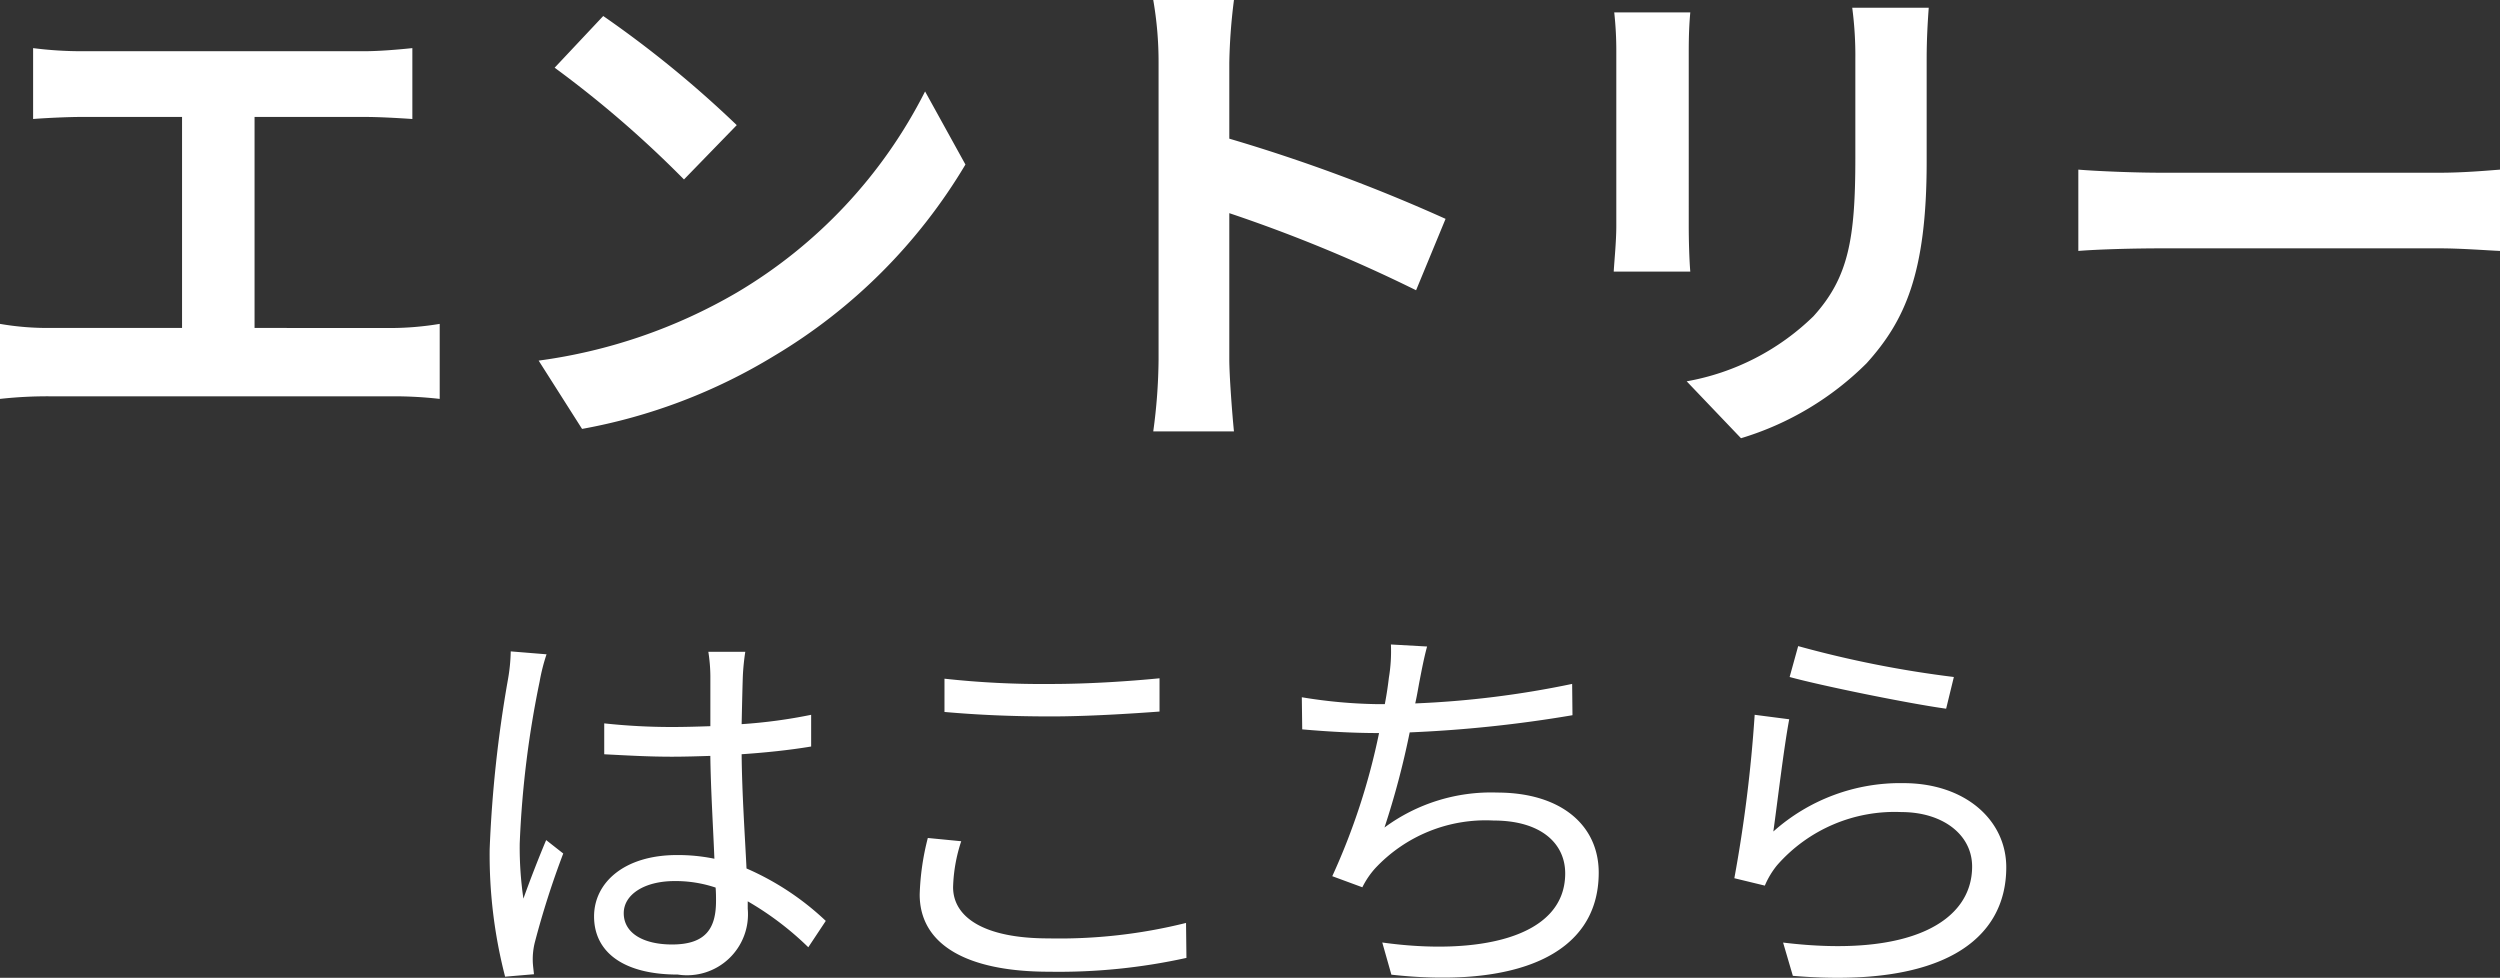 <svg xmlns="http://www.w3.org/2000/svg" width="67.648" height="26.458" viewBox="0 0 67.648 26.458">
  <rect x="0" y="0" width="67.648" height="26.458" fill="#333333" stroke="none"/>
  <g id="グループ_2724" data-name="グループ 2724" transform="translate(-1210.05 14330.074)">
    <path id="パス_5461" data-name="パス 5461" d="M-27.062-2.2V-7.91h2.954c.406,0,.9.028,1.316.056V-9.772c-.406.042-.9.084-1.316.084h-7.616a10.277,10.277,0,0,1-1.33-.084v1.918c.35-.028.952-.056,1.33-.056h2.7V-2.2h-3.556A7.56,7.56,0,0,1-33.95-2.31V-.28a11.7,11.7,0,0,1,1.372-.07h9.226a10.855,10.855,0,0,1,1.3.07V-2.31a8.2,8.2,0,0,1-1.3.112Zm9.436-8.442-1.316,1.4a29.109,29.109,0,0,1,3.5,3.024l1.428-1.47A29.4,29.4,0,0,0-17.626-10.64Zm-1.75,9.324L-18.2.532a15.162,15.162,0,0,0,5.194-1.974,14.887,14.887,0,0,0,5.18-5.18L-8.918-8.6a13.275,13.275,0,0,1-5.1,5.446A14.43,14.43,0,0,1-19.376-1.316ZM5.166-5.152A45.725,45.725,0,0,0-.686-7.322V-9.38A15.225,15.225,0,0,1-.56-11.074H-2.744A9.764,9.764,0,0,1-2.6-9.38v8.036A14.981,14.981,0,0,1-2.744.6H-.56C-.616.042-.686-.938-.686-1.344V-5.306A40.437,40.437,0,0,1,4.368-3.22ZM9.73-10.738a9.522,9.522,0,0,1,.056,1.064v4.718c0,.42-.056.966-.07,1.232h2.072c-.028-.322-.042-.868-.042-1.218V-9.674c0-.448.014-.756.042-1.064Zm6.44-.126a9.876,9.876,0,0,1,.084,1.4V-6.8c0,2.184-.182,3.234-1.134,4.284A6.552,6.552,0,0,1,11.69-.756L13.16.784a8.133,8.133,0,0,0,3.4-2.03c1.036-1.148,1.624-2.436,1.624-5.446V-9.464c0-.56.028-1.008.056-1.4Zm6.118,6.58c.518-.042,1.456-.07,2.254-.07H32.06c.588,0,1.3.056,1.638.07v-2.2c-.364.028-.994.084-1.638.084H24.542c-.728,0-1.75-.042-2.254-.084ZM-20.13,6.552a4.8,4.8,0,0,1-.077.77A33.944,33.944,0,0,0-20.7,11.9a13.162,13.162,0,0,0,.418,3.454l.781-.066c-.011-.11-.033-.264-.033-.374a1.869,1.869,0,0,1,.055-.484,23.517,23.517,0,0,1,.77-2.409l-.462-.363c-.187.44-.44,1.089-.616,1.584a9.625,9.625,0,0,1-.1-1.485,26.752,26.752,0,0,1,.539-4.389,5.159,5.159,0,0,1,.187-.737Zm5.555,6.754c0,.726-.264,1.177-1.188,1.177-.781,0-1.309-.308-1.309-.847,0-.506.561-.869,1.375-.869a3.406,3.406,0,0,1,1.111.176C-14.575,13.075-14.575,13.207-14.575,13.306Zm2.97.539a7.427,7.427,0,0,0-2.145-1.419c-.044-.913-.121-2-.132-3.091.649-.044,1.287-.11,1.881-.209V8.268a13.876,13.876,0,0,1-1.881.253c.011-.506.022-1.012.033-1.309a6.171,6.171,0,0,1,.066-.649h-1a4.452,4.452,0,0,1,.055.66V8.576c-.341.011-.682.022-1.023.022A17.03,17.03,0,0,1-17.6,8.5v.836c.638.033,1.21.066,1.826.066.352,0,.693-.011,1.045-.022.011.9.077,1.947.11,2.783a4.859,4.859,0,0,0-1.012-.1c-1.43,0-2.244.748-2.244,1.661,0,.968.8,1.573,2.266,1.573a1.649,1.649,0,0,0,1.892-1.782v-.2a8.266,8.266,0,0,1,1.639,1.243Zm3.212-5.654c.869.077,1.793.121,2.882.121,1,0,2.2-.077,2.937-.132v-.9c-.781.077-1.892.154-2.937.154a24.314,24.314,0,0,1-2.882-.143Zm-.451,3.41a6.907,6.907,0,0,0-.22,1.529c0,1.364,1.287,2.09,3.5,2.09a16.021,16.021,0,0,0,3.718-.374l-.011-.946a14.157,14.157,0,0,1-3.729.418c-1.738,0-2.574-.572-2.574-1.386a4.294,4.294,0,0,1,.22-1.243ZM8.591,7.432a25.744,25.744,0,0,1-4.246.528c.055-.242.088-.462.121-.627.055-.286.121-.627.2-.913l-.979-.055a4.355,4.355,0,0,1-.055.9c-.022.187-.055.429-.11.715H3.344a13.5,13.5,0,0,1-2.068-.187l.011.869c.627.055,1.331.1,2.068.1h.011A17.942,17.942,0,0,1,2.1,12.635l.814.3a2.27,2.27,0,0,1,.341-.506,4.091,4.091,0,0,1,3.212-1.3c1.276,0,1.936.616,1.936,1.43,0,1.782-2.442,2.222-4.95,1.87L3.7,15.3c3.3.363,5.61-.495,5.61-2.761,0-1.276-1.012-2.167-2.75-2.167a4.853,4.853,0,0,0-3.047.946,22.37,22.37,0,0,0,.682-2.574A34.967,34.967,0,0,0,8.6,8.279Zm5.885-.187c.836.231,3.2.715,4.235.858l.209-.858a29.125,29.125,0,0,1-4.213-.836Zm-.011,1.144-.935-.121a38.532,38.532,0,0,1-.55,4.422l.825.2a2.276,2.276,0,0,1,.33-.55A4.231,4.231,0,0,1,17.5,10.9c1.111,0,1.914.605,1.914,1.474,0,1.485-1.683,2.475-5.115,2.057l.264.9c4.048.341,5.775-.979,5.775-2.937,0-1.276-1.111-2.277-2.783-2.277a5.156,5.156,0,0,0-3.52,1.309C14.135,10.721,14.322,9.137,14.465,8.389Z" transform="translate(1244 -14319)" fill="#fff"/>
  </g>
</svg>
